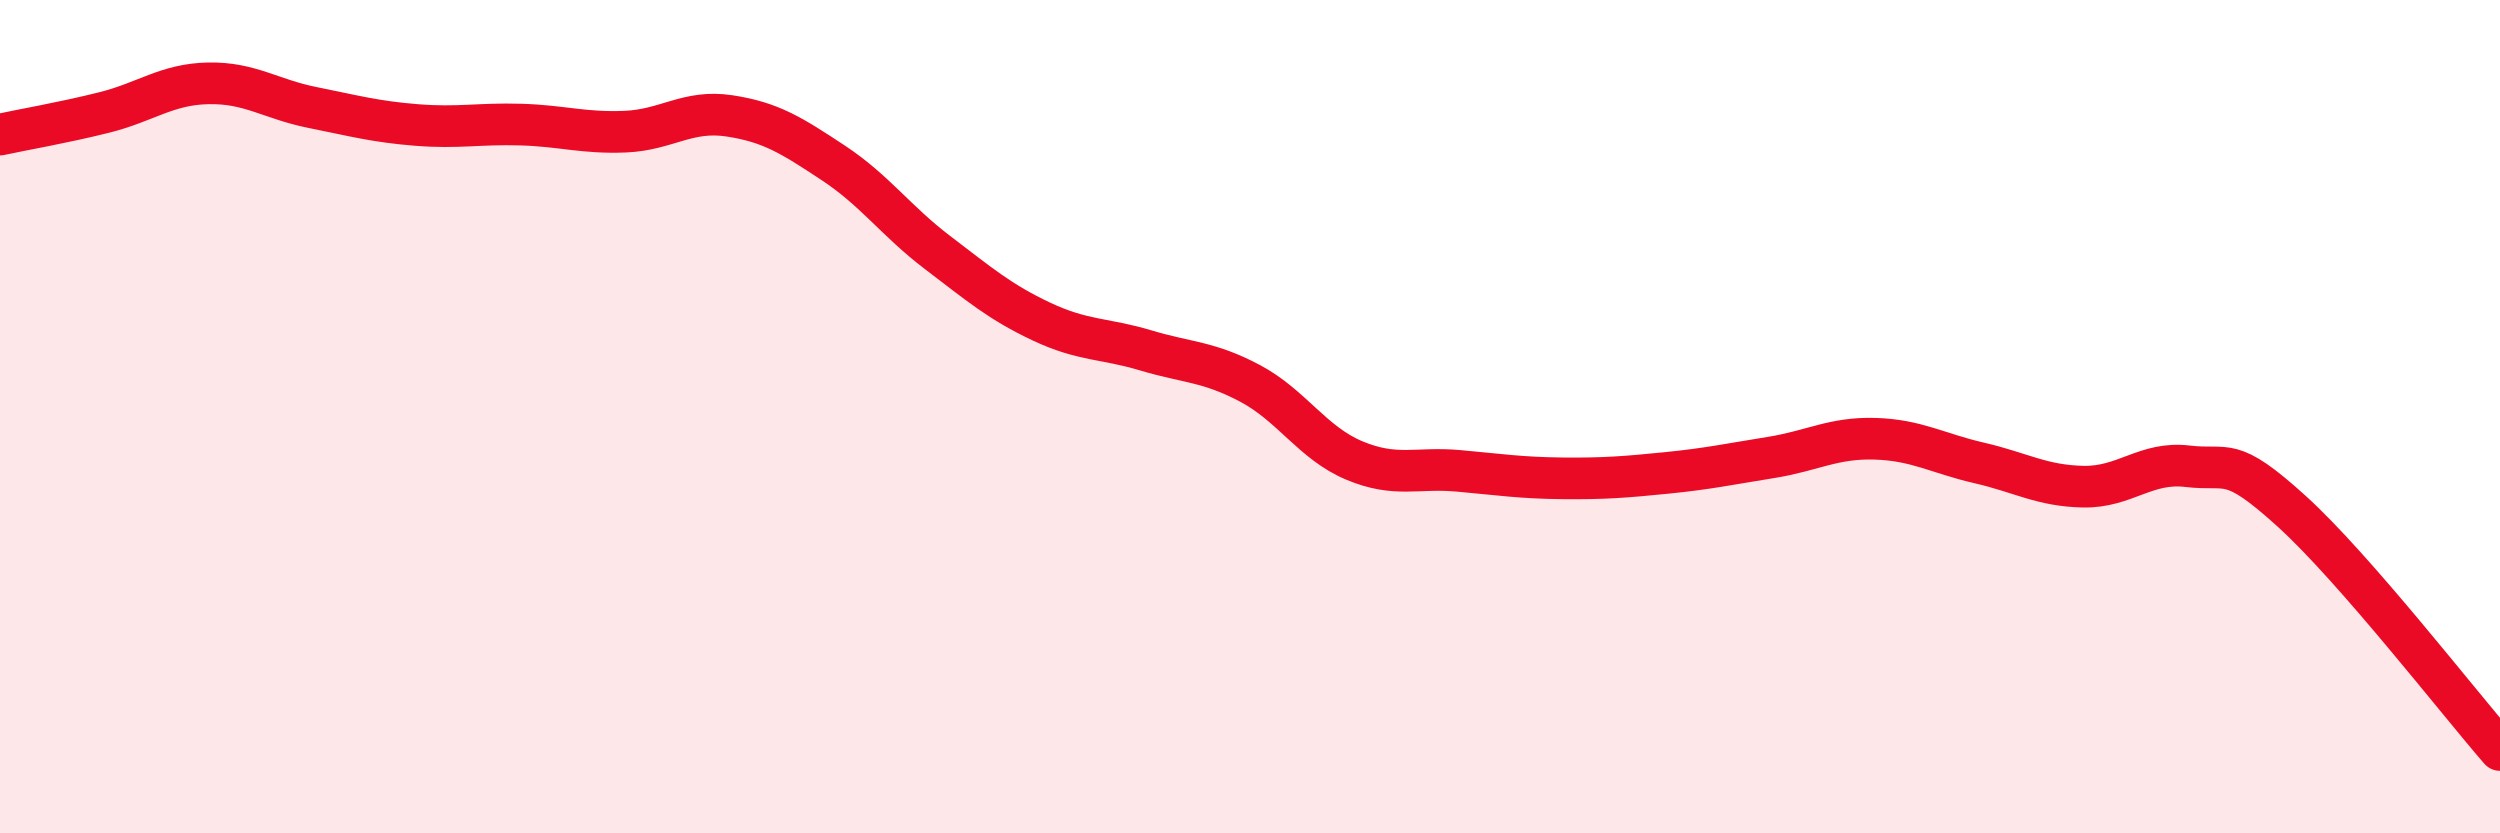 
    <svg width="60" height="20" viewBox="0 0 60 20" xmlns="http://www.w3.org/2000/svg">
      <path
        d="M 0,3.23 C 0.5,3.12 1.5,2.95 2.5,2.7 C 3.5,2.45 4,2.02 5,2 C 6,1.98 6.5,2.38 7.5,2.58 C 8.5,2.78 9,2.92 10,3 C 11,3.08 11.5,2.96 12.5,2.99 C 13.5,3.02 14,3.2 15,3.16 C 16,3.12 16.5,2.63 17.5,2.78 C 18.5,2.93 19,3.25 20,3.91 C 21,4.57 21.5,5.3 22.5,6.06 C 23.5,6.82 24,7.25 25,7.72 C 26,8.19 26.5,8.11 27.5,8.41 C 28.5,8.71 29,8.67 30,9.2 C 31,9.73 31.5,10.63 32.5,11.05 C 33.5,11.47 34,11.21 35,11.3 C 36,11.39 36.5,11.47 37.5,11.48 C 38.5,11.49 39,11.45 40,11.35 C 41,11.25 41.5,11.14 42.5,10.98 C 43.5,10.82 44,10.5 45,10.53 C 46,10.56 46.5,10.88 47.5,11.11 C 48.5,11.34 49,11.66 50,11.68 C 51,11.7 51.5,11.07 52.5,11.19 C 53.5,11.31 53.5,10.91 55,12.27 C 56.5,13.63 59,16.85 60,18L60 20L0 20Z"
        fill="#EB0A25"
        opacity="0.1"
        stroke-linecap="round"
        stroke-linejoin="round"
      />
      <path
        d="M 0,3.23 C 0.5,3.12 1.5,2.95 2.5,2.7 C 3.5,2.45 4,2.02 5,2 C 6,1.98 6.5,2.38 7.5,2.58 C 8.5,2.78 9,2.92 10,3 C 11,3.08 11.5,2.96 12.5,2.99 C 13.5,3.02 14,3.2 15,3.16 C 16,3.12 16.5,2.63 17.5,2.78 C 18.5,2.93 19,3.25 20,3.91 C 21,4.57 21.5,5.3 22.5,6.06 C 23.5,6.82 24,7.25 25,7.72 C 26,8.19 26.5,8.11 27.5,8.41 C 28.5,8.71 29,8.67 30,9.2 C 31,9.73 31.5,10.63 32.5,11.05 C 33.5,11.47 34,11.21 35,11.3 C 36,11.39 36.5,11.47 37.5,11.48 C 38.5,11.49 39,11.45 40,11.35 C 41,11.25 41.5,11.14 42.5,10.98 C 43.5,10.82 44,10.5 45,10.53 C 46,10.56 46.5,10.88 47.5,11.11 C 48.5,11.34 49,11.66 50,11.68 C 51,11.7 51.5,11.07 52.5,11.19 C 53.5,11.31 53.5,10.91 55,12.27 C 56.5,13.63 59,16.85 60,18"
        stroke="#EB0A25"
        stroke-width="1"
        fill="none"
        stroke-linecap="round"
        stroke-linejoin="round"
      />
    </svg>
  